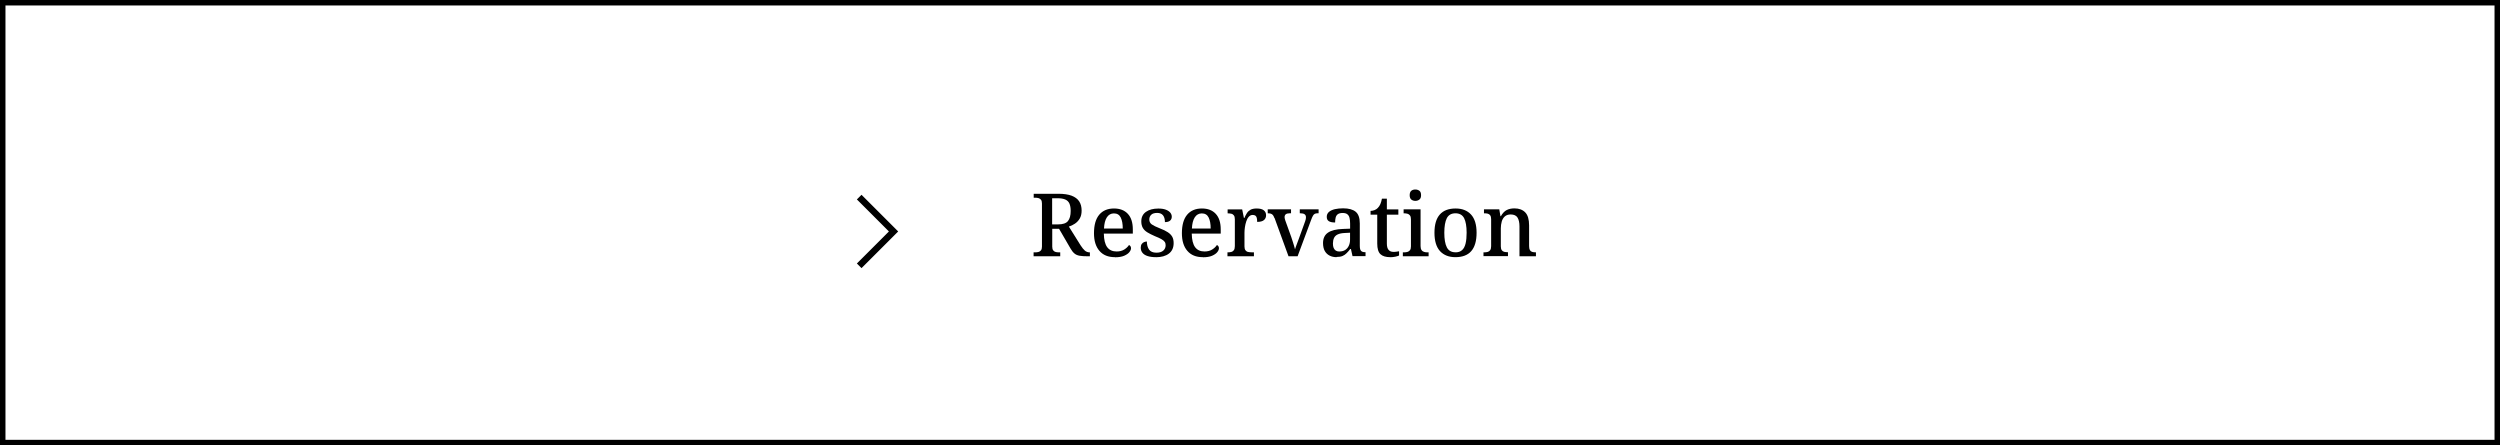 <?xml version="1.0" encoding="UTF-8"?>
<svg id="_レイヤー_1" xmlns="http://www.w3.org/2000/svg" version="1.1" viewBox="0 0 457 81.4">
  <!-- Generator: Adobe Illustrator 29.7.1, SVG Export Plug-In . SVG Version: 2.1.1 Build 8)  -->
  <rect x=".5" y=".5" width="456" height="80.4" fill="none" stroke="#000" stroke-miterlimit="10"/>
  <polyline points="157.06 36.03 163.34 42.31 157.06 48.59" fill="none" stroke="#000" stroke-miterlimit="10" stroke-width="1.2"/>
  <g>
    <path d="M188.94,46.85v-.72h.27c.22,0,.43-.02.62-.07.19-.05.34-.15.46-.3.12-.15.18-.37.18-.67v-7.89c0-.31-.06-.54-.18-.69s-.28-.25-.46-.3c-.19-.05-.39-.07-.6-.07h-.27v-.72h4.54c.97,0,1.77.12,2.39.35.62.24,1.08.58,1.38,1.03s.45,1.02.45,1.69c0,.58-.11,1.06-.34,1.45-.23.39-.52.7-.88.94s-.73.42-1.11.54l2.13,3.41c.28.44.54.76.79.98.25.21.54.32.86.32h.06v.72h-.32c-.65,0-1.17-.03-1.56-.1-.39-.07-.71-.21-.95-.42-.25-.21-.49-.51-.72-.92l-2.08-3.58h-1.25v3.26c0,.3.06.52.17.67.11.15.26.25.45.3s.39.07.6.07h.24v.72h-4.85ZM193.39,41.02c.89,0,1.5-.2,1.83-.61s.5-1.02.5-1.84c0-.56-.08-1.02-.23-1.36s-.41-.59-.76-.74-.81-.23-1.38-.23h-1.02v4.78h1.06Z"/>
    <path d="M203.8,47.01c-1.22,0-2.16-.38-2.82-1.15-.67-.77-1-1.84-1-3.23,0-1.49.32-2.62.96-3.38.64-.76,1.54-1.14,2.7-1.14,1.07,0,1.91.32,2.52.97.61.65.92,1.6.92,2.87v.75h-5.3c.02,1.14.23,1.97.62,2.49.39.52.96.78,1.72.78.55,0,1.02-.12,1.4-.36.38-.24.66-.51.86-.82.1.03.18.1.26.21.08.11.11.23.11.38,0,.22-.1.46-.31.72-.21.26-.53.47-.96.66-.43.18-.99.27-1.67.27ZM205.24,41.78c0-.84-.12-1.51-.37-2.02-.25-.5-.66-.75-1.25-.75-.54,0-.97.24-1.28.71-.31.47-.49,1.16-.53,2.06h3.42Z"/>
    <path d="M211.29,47.01c-.59,0-1.09-.07-1.5-.2s-.73-.33-.94-.59c-.21-.26-.32-.57-.32-.94,0-.29.06-.51.18-.68.12-.17.27-.28.44-.35s.34-.1.5-.1c0,.59.13,1.07.39,1.46.26.38.71.58,1.35.58.55,0,.98-.13,1.26-.38s.43-.58.43-.98c0-.26-.06-.47-.18-.63-.12-.17-.32-.33-.6-.49-.28-.16-.67-.34-1.18-.54-.57-.25-1.03-.48-1.4-.71s-.64-.5-.82-.82-.27-.71-.27-1.18c0-.76.29-1.34.86-1.74.57-.4,1.33-.6,2.26-.6.55,0,1.01.07,1.37.21.36.14.63.32.81.54.18.22.27.47.27.74,0,.3-.1.54-.31.72-.21.18-.52.27-.94.27,0-.53-.12-.95-.35-1.24-.23-.29-.59-.44-1.06-.44-.5,0-.87.11-1.1.34-.23.22-.35.51-.35.86,0,.38.15.68.45.9.3.21.8.46,1.52.74.58.22,1.04.45,1.41.69.36.23.63.51.81.82s.26.71.26,1.18c0,.83-.29,1.47-.87,1.91-.58.44-1.37.66-2.38.66Z"/>
    <path d="M219.87,47.01c-1.22,0-2.16-.38-2.82-1.15-.67-.77-1-1.84-1-3.23,0-1.49.32-2.62.96-3.38.64-.76,1.54-1.14,2.7-1.14,1.07,0,1.91.32,2.52.97s.92,1.6.92,2.87v.75h-5.3c.02,1.14.23,1.97.62,2.49.39.52.96.78,1.72.78.55,0,1.02-.12,1.4-.36.38-.24.66-.51.86-.82.1.03.18.1.26.21s.11.23.11.38c0,.22-.1.46-.31.72-.21.26-.53.47-.96.66-.43.18-.99.27-1.67.27ZM221.31,41.78c0-.84-.12-1.51-.37-2.02-.25-.5-.66-.75-1.25-.75-.54,0-.97.24-1.28.71s-.49,1.16-.53,2.06h3.42Z"/>
    <path d="M224.38,46.85v-.72h.06c.25,0,.46-.03.66-.08.19-.05.34-.16.46-.33.11-.17.17-.41.17-.74v-4.9c0-.32-.06-.56-.18-.71-.12-.15-.27-.26-.46-.3s-.4-.07-.63-.07h-.05v-.72h2.66l.32,1.57h.08c.14-.33.3-.63.47-.9.18-.27.4-.47.67-.62.27-.14.64-.22,1.1-.22.6,0,1.03.11,1.31.33s.42.52.42.9-.13.67-.39.89-.67.33-1.24.33c0-.3-.02-.54-.07-.73-.05-.19-.13-.32-.25-.41-.12-.08-.28-.13-.5-.13-.28,0-.51.11-.71.33-.2.22-.35.5-.46.84-.11.34-.2.7-.25,1.07-.05.37-.08.71-.08,1.02v2.5c0,.31.06.54.18.7.12.15.27.26.46.3s.4.07.63.07h.46v.72h-4.83Z"/>
    <path d="M232.94,39.82c-.07-.22-.16-.39-.26-.51s-.22-.2-.37-.25c-.14-.05-.33-.07-.57-.07v-.72h4.26v.72h-.27c-.31,0-.54.06-.69.18-.15.12-.22.3-.22.54,0,.08.01.18.04.28.03.1.06.21.09.31l1.09,3.02c.09.26.17.52.26.8.09.28.17.54.25.8.07.26.13.47.18.66.05-.21.16-.51.31-.9.16-.39.29-.75.41-1.1l1.14-3.15c.05-.14.09-.27.11-.39.02-.12.03-.23.03-.31,0-.26-.08-.44-.25-.56s-.41-.18-.74-.18h-.14v-.72h3.44v.72h-.22c-.19,0-.35.03-.48.1-.13.06-.24.18-.34.36-.1.18-.22.44-.34.78l-2.46,6.62h-1.66l-2.56-7.02Z"/>
    <path d="M244.33,47.01c-.47,0-.89-.09-1.27-.28-.38-.19-.67-.47-.89-.85-.21-.38-.32-.86-.32-1.45,0-.85.3-1.49.9-1.9.6-.41,1.51-.64,2.74-.68l1.31-.05v-.93c0-.38-.03-.72-.1-1.01-.06-.29-.19-.51-.39-.68-.2-.17-.49-.25-.89-.25-.37,0-.66.08-.86.22s-.33.35-.4.61-.1.56-.1.91c-.51,0-.9-.08-1.15-.24-.26-.16-.38-.43-.38-.8s.14-.67.41-.9c.27-.23.63-.39,1.09-.5.45-.1.95-.15,1.5-.15,1.01,0,1.77.21,2.28.62.51.42.76,1.13.76,2.14v4.11c0,.3.03.53.1.7s.17.28.32.35.34.1.58.1h.05v.72h-2.38l-.29-1.3h-.13c-.22.29-.44.54-.66.76-.21.22-.46.39-.74.51-.28.12-.63.18-1.07.18ZM244.84,45.97c.41,0,.75-.09,1.04-.26.29-.18.51-.43.67-.76.16-.33.24-.71.24-1.15v-1.26l-.94.05c-.55.02-.99.11-1.31.26-.32.15-.55.37-.68.65-.13.28-.2.62-.2,1.02,0,.32.04.59.13.8.09.21.22.38.39.49.18.11.4.17.66.17Z"/>
    <path d="M254.14,47.01c-.81,0-1.41-.18-1.8-.55-.39-.37-.58-1.02-.58-1.94v-5.28h-1.22v-.69c.23,0,.47-.05.72-.14.25-.1.45-.23.62-.42.18-.18.33-.41.45-.68.12-.27.21-.61.29-1h.9v1.97h2.1v.96h-2.1v5.28c0,.52.1.91.31,1.15.21.25.5.37.87.37.19,0,.37,0,.54-.03s.34-.05.51-.08v.78c-.15.07-.38.14-.68.21-.3.06-.62.1-.94.1Z"/>
    <path d="M256.44,46.85v-.72h.21c.23,0,.45-.03.63-.08s.34-.16.46-.31c.12-.15.18-.39.18-.7v-4.96c0-.31-.06-.54-.18-.7s-.27-.26-.46-.31c-.19-.05-.4-.08-.62-.08h-.08v-.72h3.1v6.7c0,.32.06.56.17.73.11.17.27.28.46.34s.41.09.63.09h.21v.72h-4.7ZM258.73,36.72c-.29,0-.53-.08-.74-.24-.2-.16-.3-.43-.3-.8s.1-.65.3-.81c.2-.16.45-.23.74-.23s.52.08.73.23c.21.15.31.42.31.81s-.1.64-.31.8-.45.24-.73.24Z"/>
    <path d="M266.04,47.01c-1.18,0-2.12-.37-2.8-1.1-.68-.74-1.02-1.86-1.02-3.36s.33-2.61.98-3.34c.65-.74,1.62-1.1,2.9-1.1,1.18,0,2.12.37,2.8,1.1.68.74,1.02,1.85,1.02,3.34s-.33,2.62-.98,3.36c-.65.74-1.62,1.1-2.9,1.1ZM266.07,46.13c.5,0,.9-.14,1.2-.41.3-.27.51-.67.64-1.21s.19-1.19.19-1.97c0-1.18-.16-2.07-.46-2.66-.31-.59-.84-.89-1.58-.89s-1.27.3-1.58.89c-.3.59-.46,1.48-.46,2.66s.15,2.06.46,2.67c.31.61.84.91,1.58.91Z"/>
    <path d="M271.18,46.85v-.72h.11c.25,0,.46-.03.66-.08.19-.05.34-.16.46-.33.11-.17.17-.41.17-.73v-4.93c0-.31-.06-.54-.17-.7-.11-.15-.26-.26-.44-.3-.18-.05-.39-.07-.62-.07h-.08v-.72h2.8l.21,1.25h.08c.31-.55.67-.93,1.07-1.13s.87-.3,1.41-.3c.85,0,1.51.25,1.98.74s.7,1.29.7,2.38v3.76c0,.33.05.58.14.74s.23.27.41.33.38.08.62.08h.08v.72h-3.01v-5.46c0-.68-.12-1.22-.35-1.6-.23-.38-.66-.58-1.26-.58-.44,0-.79.12-1.06.35-.27.24-.46.55-.57.94-.11.39-.17.82-.17,1.26v3.28c0,.31.06.54.17.7.11.15.26.26.44.3s.39.07.62.07h.08v.72h-4.46Z"/>
  </g>
</svg>